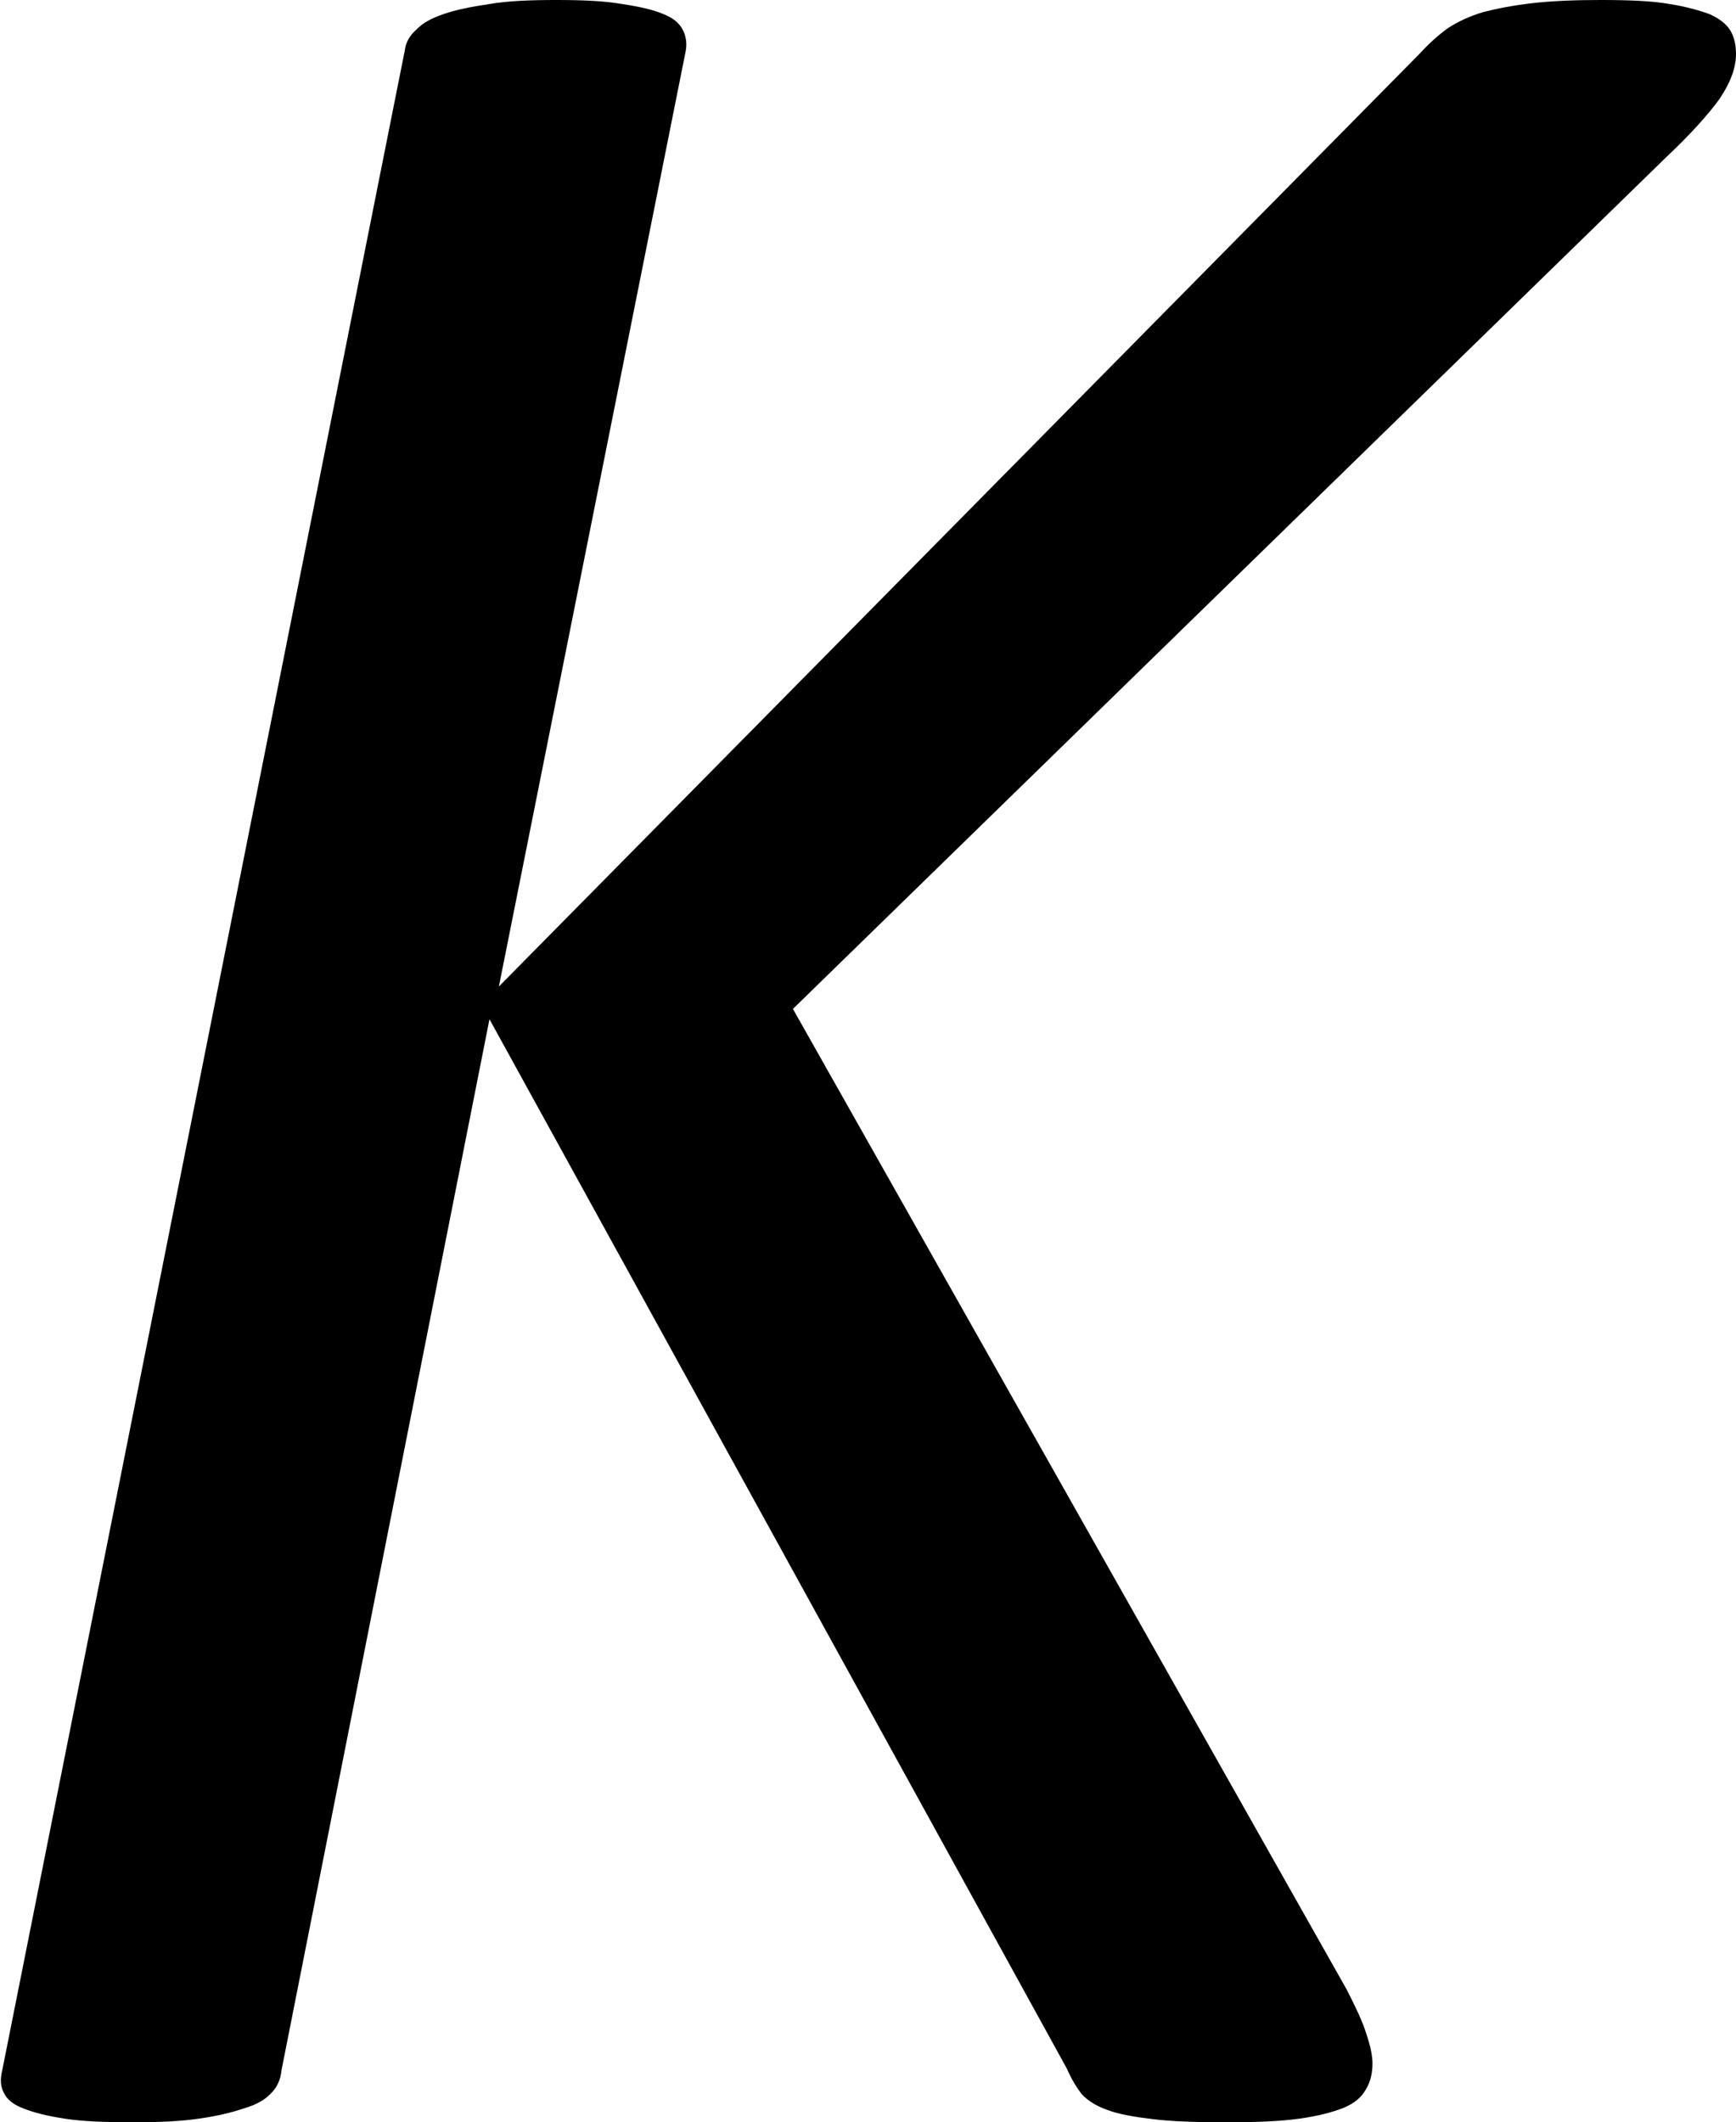 <svg xmlns="http://www.w3.org/2000/svg" viewBox="0 0 3873 4735">
<path class="fil0" d="M3873 120c0,31 -12,64 -37,101 -26,36 -66,80 -119,130l-1948 1900 1235 2187c21,41 37,75 44,99 9,26 14,49 14,67 0,22 -5,42 -15,58 -10,18 -26,31 -50,41 -23,9 -55,18 -99,24 -43,6 -97,8 -164,8 -67,0 -121,-2 -162,-7 -42,-5 -76,-11 -100,-20 -26,-9 -45,-21 -59,-36 -12,-16 -23,-34 -33,-57l-1288 -2341 -464 2345c-2,20 -9,37 -23,51 -14,15 -33,26 -61,34 -26,9 -59,17 -101,23 -41,6 -90,8 -149,8 -59,0 -110,-2 -149,-8 -40,-6 -71,-14 -93,-23 -21,-8 -36,-19 -43,-34 -8,-14 -9,-31 -4,-51l898 -4506c2,-18 11,-34 26,-47 14,-15 35,-26 62,-35 26,-9 60,-16 101,-22 41,-7 91,-9 149,-9 58,0 107,2 147,9 40,6 70,13 91,22 23,9 36,20 44,35 7,13 10,29 7,47l-417 2088 2054 -2081c20,-22 41,-41 63,-57 23,-15 49,-27 79,-36 31,-8 67,-15 110,-20 45,-5 94,-7 152,-7 63,0 115,2 154,9 38,6 69,15 90,23 22,10 37,22 46,37 8,14 12,31 12,51z"/></svg>
